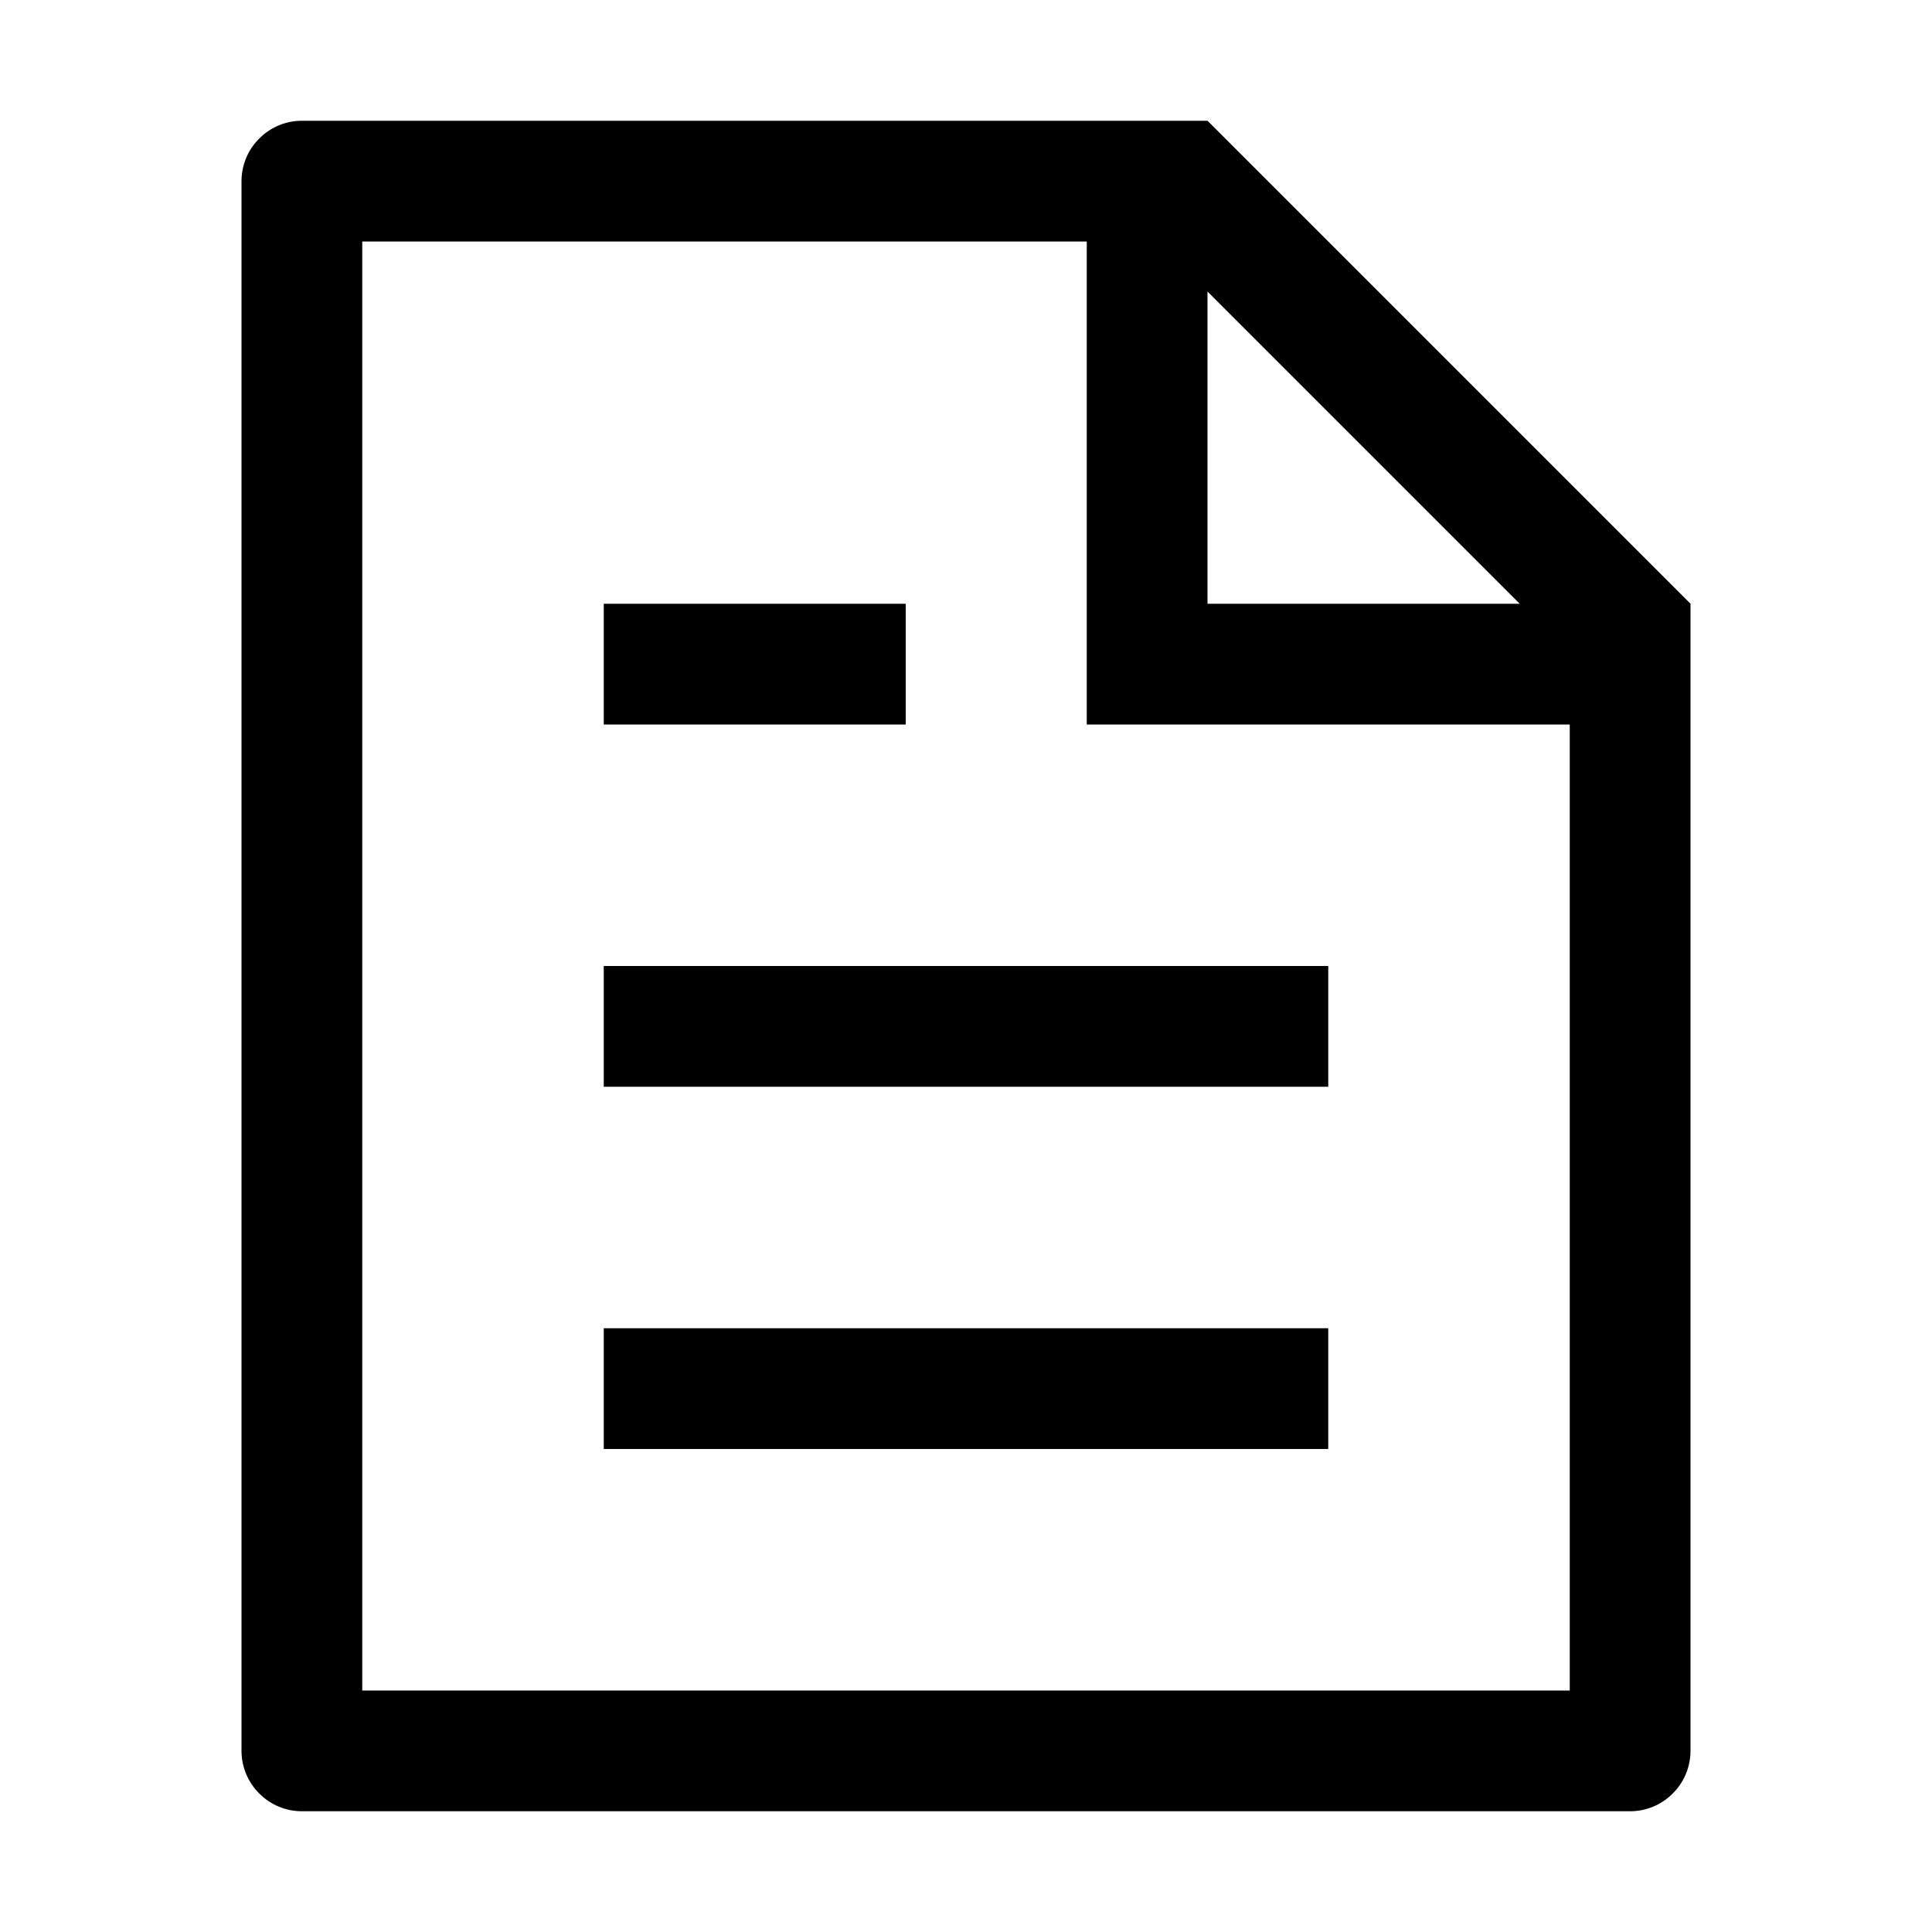 <svg width="10" height="10" viewBox="0 0 10 10" fill="none" xmlns="http://www.w3.org/2000/svg">
<path d="M8.125 3.75H5.625V1.25H1.875V8.75H8.125V3.75ZM7.866 3.125L6.25 1.509V3.125H7.866ZM1.562 0.625H6.25L8.75 3.125V9.062C8.75 9.145 8.717 9.225 8.658 9.283C8.6 9.342 8.52 9.375 8.438 9.375H1.562C1.48 9.375 1.4 9.342 1.342 9.283C1.283 9.225 1.25 9.145 1.25 9.062V0.938C1.25 0.855 1.283 0.775 1.342 0.717C1.4 0.658 1.48 0.625 1.562 0.625ZM3.125 5H6.875V5.625H3.125V5ZM3.125 3.125H4.688V3.75H3.125V3.125ZM3.125 6.875H6.875V7.5H3.125V6.875Z" fill="black"/>
</svg>

